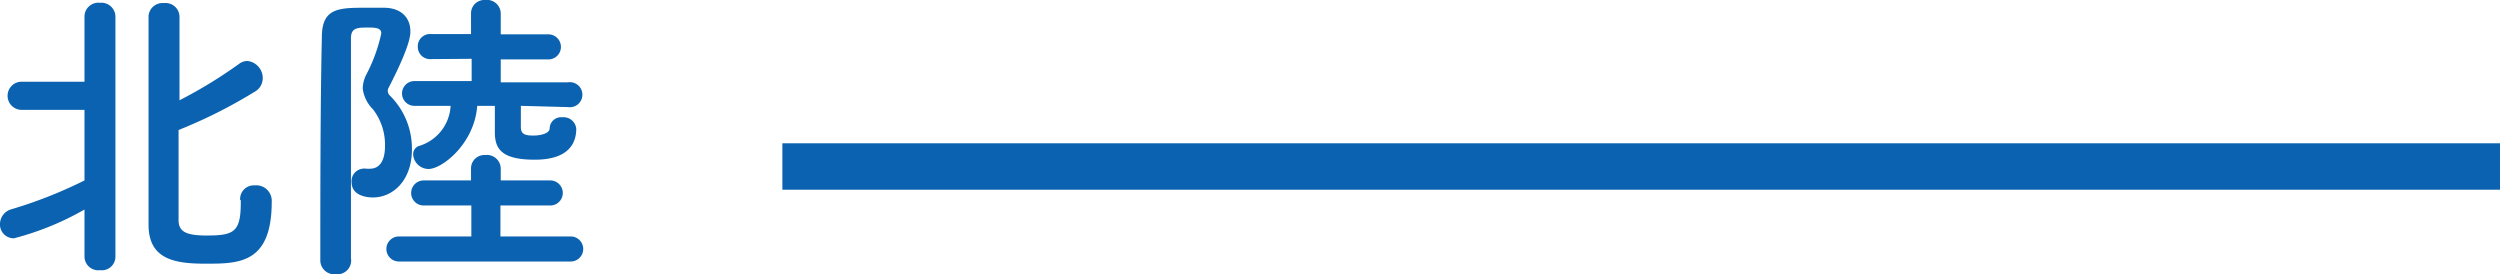 <svg xmlns="http://www.w3.org/2000/svg" viewBox="0 0 161.56 17.72"><defs><style>.cls-1{fill:#0b62b0;}.cls-2{fill:none;stroke:#0b62b0;stroke-miterlimit:10;stroke-width:3px;}</style></defs><g id="レイヤー_2" data-name="レイヤー 2"><g id="レイヤー_1-2" data-name="レイヤー 1"><path class="cls-1" d="M6.62,14.88a18.42,18.42,0,0,1-4.56,1.86.89.89,0,0,1-.9-.94,1,1,0,0,1,.68-.92A29,29,0,0,0,6.62,13V8.44H2.56a.91.91,0,1,1,0-1.82H6.62V2.42a.9.9,0,0,1,1-.9.91.91,0,0,1,1,.9V17.94a.88.88,0,0,1-1,.86.89.89,0,0,1-1-.86Zm10.06-.62a.88.88,0,0,1,.94-.94,1,1,0,0,1,1.1,1.06c0,4-2.12,4-4.28,4-2,0-3.68-.28-3.68-2.52,0-.84,0-12.88,0-13.5a.91.91,0,0,1,1-.82.9.9,0,0,1,1,.86c0,.4,0,2.78,0,5.42a30,30,0,0,0,3.86-2.36.91.91,0,0,1,.52-.18,1.11,1.11,0,0,1,1,1.1,1,1,0,0,1-.54.9A31.75,31.75,0,0,1,12.7,9.74c0,2.82,0,5.44,0,5.82,0,.76.5,1,1.82,1,1.78,0,2.2-.24,2.2-2.14v-.14Z" transform="translate(-1.16 -1.34)"/><path class="cls-1" d="M22.86,19.06a.9.9,0,0,1-1-.88c0-3.64,0-10.22.1-14.44,0-1.9,1.1-1.9,2.9-1.9.38,0,.76,0,1.1,0,1.14,0,1.72.66,1.72,1.52,0,.24,0,.92-1.4,3.64a.4.4,0,0,0-.06.22.43.43,0,0,0,.12.28A4.81,4.81,0,0,1,27.78,11c0,2-1.22,3.1-2.52,3.1-.34,0-1.38-.08-1.38-1a.81.81,0,0,1,.72-.86.85.85,0,0,1,.22,0,1.35,1.35,0,0,0,.28,0c.28,0,.94-.14.94-1.46a3.74,3.74,0,0,0-.78-2.38,2.3,2.3,0,0,1-.66-1.34,2.12,2.12,0,0,1,.2-.84,10.35,10.35,0,0,0,1-2.72c0-.32-.28-.38-.8-.38-.74,0-1.16,0-1.16.7,0,1.86,0,4.24,0,6.74v7.46A.89.89,0,0,1,22.86,19.06Zm4.08-.82a.81.81,0,1,1,0-1.62l4.68,0v-2l-3.08,0a.81.81,0,1,1,0-1.62l3.06,0v-.76a.86.86,0,0,1,.92-.88.89.89,0,0,1,1,.88v.76l3.2,0a.81.81,0,1,1,0,1.62l-3.22,0,0,2,4.54,0a.81.81,0,1,1,0,1.62ZM34.82,8.18c0,.52,0,1.24,0,1.38,0,.44.26.54.8.54s1.06-.16,1.06-.46a.74.74,0,0,1,.82-.72.82.82,0,0,1,.9.74c0,1-.56,2-2.68,2s-2.58-.68-2.58-1.76V9.8c0-.14,0-1,0-1.62H32c-.18,2.46-2.28,4.08-3.14,4.08a1,1,0,0,1-1-.94.56.56,0,0,1,.42-.56,2.86,2.86,0,0,0,2-2.58l-2.34,0a.8.8,0,1,1,0-1.6l3.7,0V5.14L29,5.16a.79.79,0,0,1-.84-.8A.79.79,0,0,1,29,3.54l2.6,0V2.22a.86.86,0,0,1,.92-.88.89.89,0,0,1,1,.88l0,1.34,3.08,0a.81.81,0,1,1,0,1.62l-3.08,0,0,1.48,4.34,0a.81.81,0,1,1,0,1.6Z" transform="translate(-1.16 -1.34)"/><line class="cls-2" x1="50.56" y1="10.76" x2="161.56" y2="10.76"/></g></g></svg>